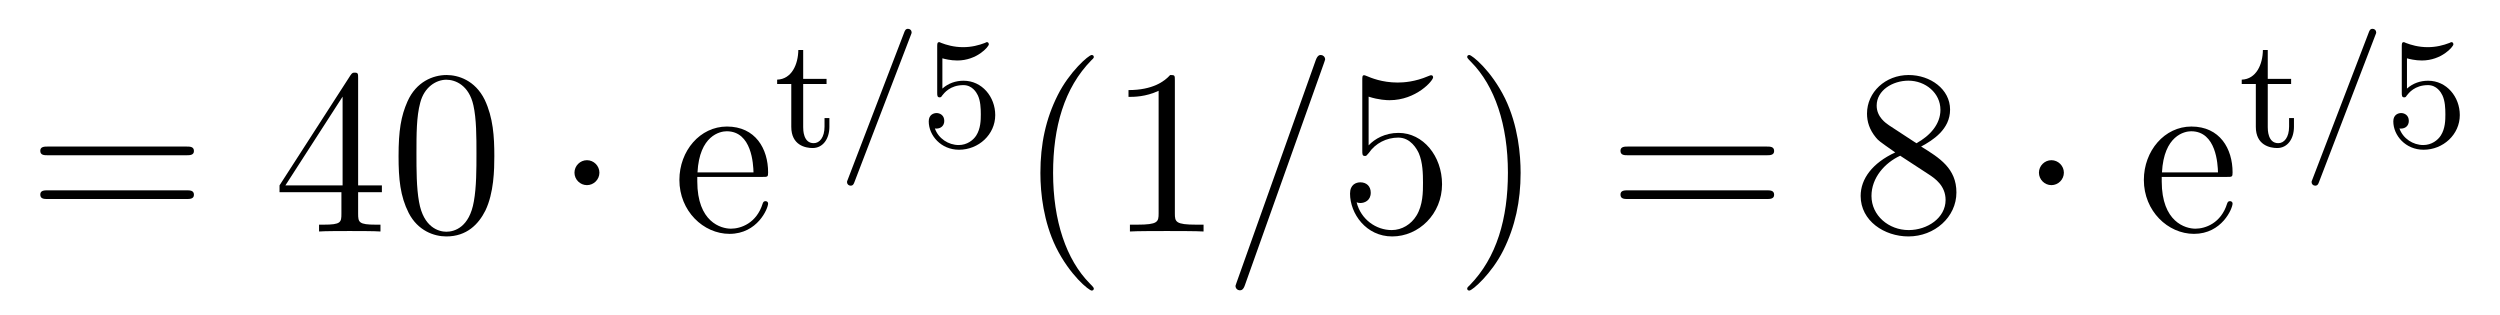 <?xml version='1.0' encoding='UTF-8'?>
<!-- This file was generated by dvisvgm 2.8.1 -->
<svg version='1.1' xmlns='http://www.w3.org/2000/svg' xmlns:xlink='http://www.w3.org/1999/xlink' width='127pt' height='16pt' viewBox='0 -16 127 16'>
<g id='page1'>
<g transform='matrix(1 0 0 -1 -127 650)'>
<path d='M136.469 658.113C136.636 658.113 136.852 658.113 136.852 658.328C136.852 658.555 136.648 658.555 136.469 658.555H129.428C129.261 658.555 129.046 658.555 129.046 658.34C129.046 658.113 129.249 658.113 129.428 658.113H136.469ZM136.469 655.89C136.636 655.89 136.852 655.89 136.852 656.105C136.852 656.332 136.648 656.332 136.469 656.332H129.428C129.261 656.332 129.046 656.332 129.046 656.117C129.046 655.89 129.249 655.89 129.428 655.89H136.469Z'/>
<path d='M145.193 662.022C145.193 662.249 145.193 662.309 145.025 662.309C144.93 662.309 144.894 662.309 144.798 662.166L141.2 656.583V656.236H144.344V655.148C144.344 654.706 144.32 654.587 143.447 654.587H143.208V654.24C143.483 654.264 144.428 654.264 144.762 654.264S146.053 654.264 146.328 654.24V654.587H146.089C145.228 654.587 145.193 654.706 145.193 655.148V656.236H146.4V656.583H145.193V662.022ZM144.404 661.09V656.583H141.499L144.404 661.09ZM152.112 658.065C152.112 659.058 152.053 660.026 151.622 660.934C151.132 661.927 150.271 662.189 149.686 662.189C148.992 662.189 148.144 661.843 147.702 660.851C147.367 660.097 147.247 659.356 147.247 658.065C147.247 656.906 147.331 656.033 147.761 655.184C148.227 654.276 149.052 653.989 149.674 653.989C150.714 653.989 151.311 654.611 151.658 655.304C152.089 656.2 152.112 657.372 152.112 658.065ZM149.674 654.228C149.292 654.228 148.514 654.443 148.287 655.746C148.156 656.463 148.156 657.372 148.156 658.209C148.156 659.189 148.156 660.073 148.347 660.779C148.55 661.58 149.16 661.95 149.674 661.95C150.128 661.95 150.822 661.675 151.049 660.648C151.204 659.966 151.204 659.022 151.204 658.209C151.204 657.408 151.204 656.499 151.072 655.77C150.846 654.455 150.092 654.228 149.674 654.228Z'/>
<path d='M157.45 657.228C157.45 657.575 157.163 657.862 156.817 657.862C156.47 657.862 156.183 657.575 156.183 657.228C156.183 656.882 156.47 656.595 156.817 656.595C157.163 656.595 157.45 656.882 157.45 657.228Z'/>
<path d='M165.733 657.013C165.996 657.013 166.02 657.013 166.02 657.241C166.02 658.448 165.374 659.572 163.928 659.572C162.565 659.572 161.513 658.34 161.513 656.858C161.513 655.28 162.732 654.12 164.059 654.12C165.482 654.12 166.02 655.412 166.02 655.662C166.02 655.734 165.96 655.782 165.888 655.782C165.792 655.782 165.769 655.722 165.745 655.662C165.434 654.658 164.633 654.383 164.131 654.383S162.422 654.718 162.422 656.786V657.013H165.733ZM162.433 657.241C162.529 659.117 163.581 659.332 163.916 659.332C165.195 659.332 165.267 657.647 165.278 657.241H162.433Z'/>
<path d='M167.802 661.732H168.989V661.994H167.802V663.461H167.555C167.547 662.735 167.22 661.978 166.479 661.954V661.732H167.197V659.556C167.197 658.624 167.914 658.48 168.28 658.48C168.814 658.48 169.133 658.958 169.133 659.556V660.002H168.886V659.572C168.886 659.022 168.639 658.727 168.336 658.727C167.802 658.727 167.802 659.412 167.802 659.54V661.732Z'/>
<path d='M173.264 664.202C173.311 664.313 173.311 664.329 173.311 664.353C173.311 664.457 173.232 664.536 173.128 664.536C173.001 664.536 172.969 664.441 172.937 664.361L170.076 656.902C170.028 656.791 170.028 656.775 170.028 656.751C170.028 656.647 170.108 656.568 170.212 656.568C170.339 656.568 170.371 656.663 170.403 656.743L173.264 664.202Z'/>
<path d='M174.873 663.038C174.977 663.006 175.295 662.927 175.63 662.927C176.626 662.927 177.232 663.628 177.232 663.747C177.232 663.835 177.176 663.859 177.136 663.859C177.12 663.859 177.104 663.859 177.033 663.819C176.722 663.7 176.355 663.604 175.925 663.604C175.455 663.604 175.064 663.723 174.817 663.819C174.738 663.859 174.722 663.859 174.714 663.859C174.61 663.859 174.61 663.771 174.61 663.628V661.293C174.61 661.15 174.61 661.054 174.738 661.054C174.801 661.054 174.825 661.086 174.865 661.15C174.961 661.269 175.263 661.676 175.941 661.676C176.387 661.676 176.602 661.309 176.674 661.158C176.809 660.871 176.825 660.504 176.825 660.193C176.825 659.899 176.817 659.468 176.594 659.118C176.443 658.879 176.124 658.632 175.702 658.632C175.184 658.632 174.674 658.958 174.491 659.476C174.514 659.468 174.562 659.468 174.57 659.468C174.793 659.468 174.969 659.612 174.969 659.859C174.969 660.154 174.738 660.257 174.578 660.257C174.435 660.257 174.18 660.177 174.18 659.835C174.18 659.118 174.801 658.393 175.718 658.393C176.714 658.393 177.558 659.166 177.558 660.154C177.558 661.078 176.889 661.899 175.949 661.899C175.55 661.899 175.176 661.771 174.873 661.5V663.038Z'/>
<path d='M182.565 651.335C182.565 651.371 182.565 651.395 182.362 651.598C181.167 652.806 180.497 654.778 180.497 657.217C180.497 659.536 181.059 661.532 182.446 662.943C182.565 663.05 182.565 663.074 182.565 663.11C182.565 663.182 182.505 663.206 182.457 663.206C182.302 663.206 181.322 662.345 180.736 661.173C180.127 659.966 179.852 658.687 179.852 657.217C179.852 656.152 180.019 654.73 180.64 653.451C181.346 652.017 182.326 651.239 182.457 651.239C182.505 651.239 182.565 651.263 182.565 651.335ZM186.683 661.902C186.683 662.178 186.683 662.189 186.444 662.189C186.157 661.867 185.559 661.424 184.328 661.424V661.078C184.603 661.078 185.2 661.078 185.858 661.388V655.16C185.858 654.73 185.822 654.587 184.77 654.587H184.4V654.24C184.722 654.264 185.882 654.264 186.276 654.264C186.671 654.264 187.818 654.264 188.141 654.24V654.587H187.771C186.719 654.587 186.683 654.73 186.683 655.16V661.902Z'/>
<path d='M194.246 662.763C194.246 662.775 194.317 662.954 194.317 662.978C194.317 663.122 194.198 663.206 194.102 663.206C194.042 663.206 193.936 663.206 193.84 662.943L189.835 651.694C189.835 651.682 189.763 651.502 189.763 651.479C189.763 651.335 189.882 651.252 189.978 651.252C190.05 651.252 190.158 651.263 190.241 651.514L194.246 662.763Z'/>
<path d='M196.526 661.09C197.04 660.922 197.459 660.91 197.591 660.91C198.942 660.91 199.802 661.902 199.802 662.07C199.802 662.118 199.778 662.178 199.706 662.178C199.682 662.178 199.658 662.178 199.55 662.13C198.882 661.843 198.307 661.807 197.998 661.807C197.208 661.807 196.646 662.046 196.418 662.142C196.336 662.178 196.312 662.178 196.3 662.178C196.204 662.178 196.204 662.106 196.204 661.914V658.364C196.204 658.149 196.204 658.077 196.348 658.077C196.408 658.077 196.418 658.089 196.538 658.233C196.873 658.723 197.435 659.01 198.032 659.01C198.666 659.01 198.977 658.424 199.073 658.221C199.276 657.754 199.288 657.169 199.288 656.714C199.288 656.26 199.288 655.579 198.953 655.041C198.69 654.611 198.224 654.312 197.698 654.312C196.909 654.312 196.132 654.85 195.917 655.722C195.977 655.698 196.049 655.687 196.109 655.687C196.312 655.687 196.634 655.806 196.634 656.212C196.634 656.547 196.408 656.738 196.109 656.738C195.893 656.738 195.582 656.631 195.582 656.165C195.582 655.148 196.396 653.989 197.722 653.989C199.073 653.989 200.256 655.125 200.256 656.643C200.256 658.065 199.3 659.249 198.044 659.249C197.363 659.249 196.837 658.95 196.526 658.615V661.09ZM204.247 657.217C204.247 658.125 204.128 659.607 203.459 660.994C202.753 662.428 201.773 663.206 201.641 663.206C201.594 663.206 201.534 663.182 201.534 663.11C201.534 663.074 201.534 663.05 201.737 662.847C202.932 661.64 203.602 659.667 203.602 657.228C203.602 654.909 203.04 652.913 201.653 651.502C201.534 651.395 201.534 651.371 201.534 651.335C201.534 651.263 201.594 651.239 201.641 651.239C201.797 651.239 202.777 652.1 203.363 653.272C203.972 654.491 204.247 655.782 204.247 657.217Z'/>
<path d='M216.743 658.113C216.91 658.113 217.126 658.113 217.126 658.328C217.126 658.555 216.923 658.555 216.743 658.555H209.702C209.534 658.555 209.32 658.555 209.32 658.34C209.32 658.113 209.522 658.113 209.702 658.113H216.743ZM216.743 655.89C216.91 655.89 217.126 655.89 217.126 656.105C217.126 656.332 216.923 656.332 216.743 656.332H209.702C209.534 656.332 209.32 656.332 209.32 656.117C209.32 655.89 209.522 655.89 209.702 655.89H216.743Z'/>
<path d='M224.593 658.555C225.191 658.878 226.064 659.428 226.064 660.432C226.064 661.472 225.06 662.189 223.96 662.189C222.776 662.189 221.844 661.317 221.844 660.229C221.844 659.823 221.964 659.416 222.299 659.01C222.43 658.854 222.442 658.842 223.278 658.257C222.119 657.719 221.521 656.918 221.521 656.045C221.521 654.778 222.728 653.989 223.948 653.989C225.275 653.989 226.386 654.969 226.386 656.224C226.386 657.444 225.526 657.982 224.593 658.555ZM222.967 659.631C222.812 659.739 222.335 660.05 222.335 660.635C222.335 661.413 223.147 661.902 223.948 661.902C224.808 661.902 225.574 661.281 225.574 660.42C225.574 659.691 225.048 659.105 224.354 658.723L222.967 659.631ZM223.53 658.089L224.976 657.145C225.287 656.942 225.836 656.571 225.836 655.842C225.836 654.933 224.916 654.312 223.96 654.312C222.943 654.312 222.071 655.053 222.071 656.045C222.071 656.977 222.752 657.731 223.53 658.089Z'/>
<path d='M231.845 657.228C231.845 657.575 231.558 657.862 231.211 657.862C230.866 657.862 230.578 657.575 230.578 657.228C230.578 656.882 230.866 656.595 231.211 656.595C231.558 656.595 231.845 656.882 231.845 657.228Z'/>
<path d='M240.128 657.013C240.391 657.013 240.415 657.013 240.415 657.241C240.415 658.448 239.77 659.572 238.322 659.572C236.96 659.572 235.908 658.34 235.908 656.858C235.908 655.28 237.127 654.12 238.454 654.12C239.876 654.12 240.415 655.412 240.415 655.662C240.415 655.734 240.355 655.782 240.283 655.782C240.187 655.782 240.163 655.722 240.139 655.662C239.83 654.658 239.028 654.383 238.526 654.383C238.024 654.383 236.816 654.718 236.816 656.786V657.013H240.128ZM236.828 657.241C236.924 659.117 237.976 659.332 238.31 659.332C239.59 659.332 239.662 657.647 239.674 657.241H236.828Z'/>
<path d='M242.202 661.732H243.389V661.994H242.202V663.461H241.955C241.948 662.735 241.62 661.978 240.88 661.954V661.732H241.596V659.556C241.596 658.624 242.314 658.48 242.681 658.48C243.214 658.48 243.533 658.958 243.533 659.556V660.002H243.286V659.572C243.286 659.022 243.038 658.727 242.736 658.727C242.202 658.727 242.202 659.412 242.202 659.54V661.732Z'/>
<path d='M247.663 664.202C247.711 664.313 247.711 664.329 247.711 664.353C247.711 664.457 247.632 664.536 247.528 664.536C247.4 664.536 247.368 664.441 247.337 664.361L244.476 656.902C244.428 656.791 244.428 656.775 244.428 656.751C244.428 656.647 244.508 656.568 244.612 656.568C244.739 656.568 244.771 656.663 244.802 656.743L247.663 664.202Z'/>
<path d='M249.274 663.038C249.377 663.006 249.695 662.927 250.03 662.927C251.027 662.927 251.632 663.628 251.632 663.747C251.632 663.835 251.576 663.859 251.536 663.859C251.52 663.859 251.504 663.859 251.432 663.819C251.122 663.7 250.756 663.604 250.325 663.604C249.854 663.604 249.464 663.723 249.217 663.819C249.138 663.859 249.121 663.859 249.114 663.859C249.01 663.859 249.01 663.771 249.01 663.628V661.293C249.01 661.15 249.01 661.054 249.138 661.054C249.202 661.054 249.226 661.086 249.265 661.15C249.361 661.269 249.664 661.676 250.34 661.676C250.787 661.676 251.002 661.309 251.074 661.158C251.209 660.871 251.225 660.504 251.225 660.193C251.225 659.899 251.218 659.468 250.994 659.118C250.843 658.879 250.524 658.632 250.102 658.632C249.583 658.632 249.073 658.958 248.891 659.476C248.915 659.468 248.962 659.468 248.97 659.468C249.193 659.468 249.368 659.612 249.368 659.859C249.368 660.154 249.138 660.257 248.978 660.257C248.834 660.257 248.58 660.177 248.58 659.835C248.58 659.118 249.202 658.393 250.118 658.393C251.113 658.393 251.958 659.166 251.958 660.154C251.958 661.078 251.29 661.899 250.349 661.899C249.95 661.899 249.576 661.771 249.274 661.5V663.038Z'/>
</g>
</g>
</svg>
